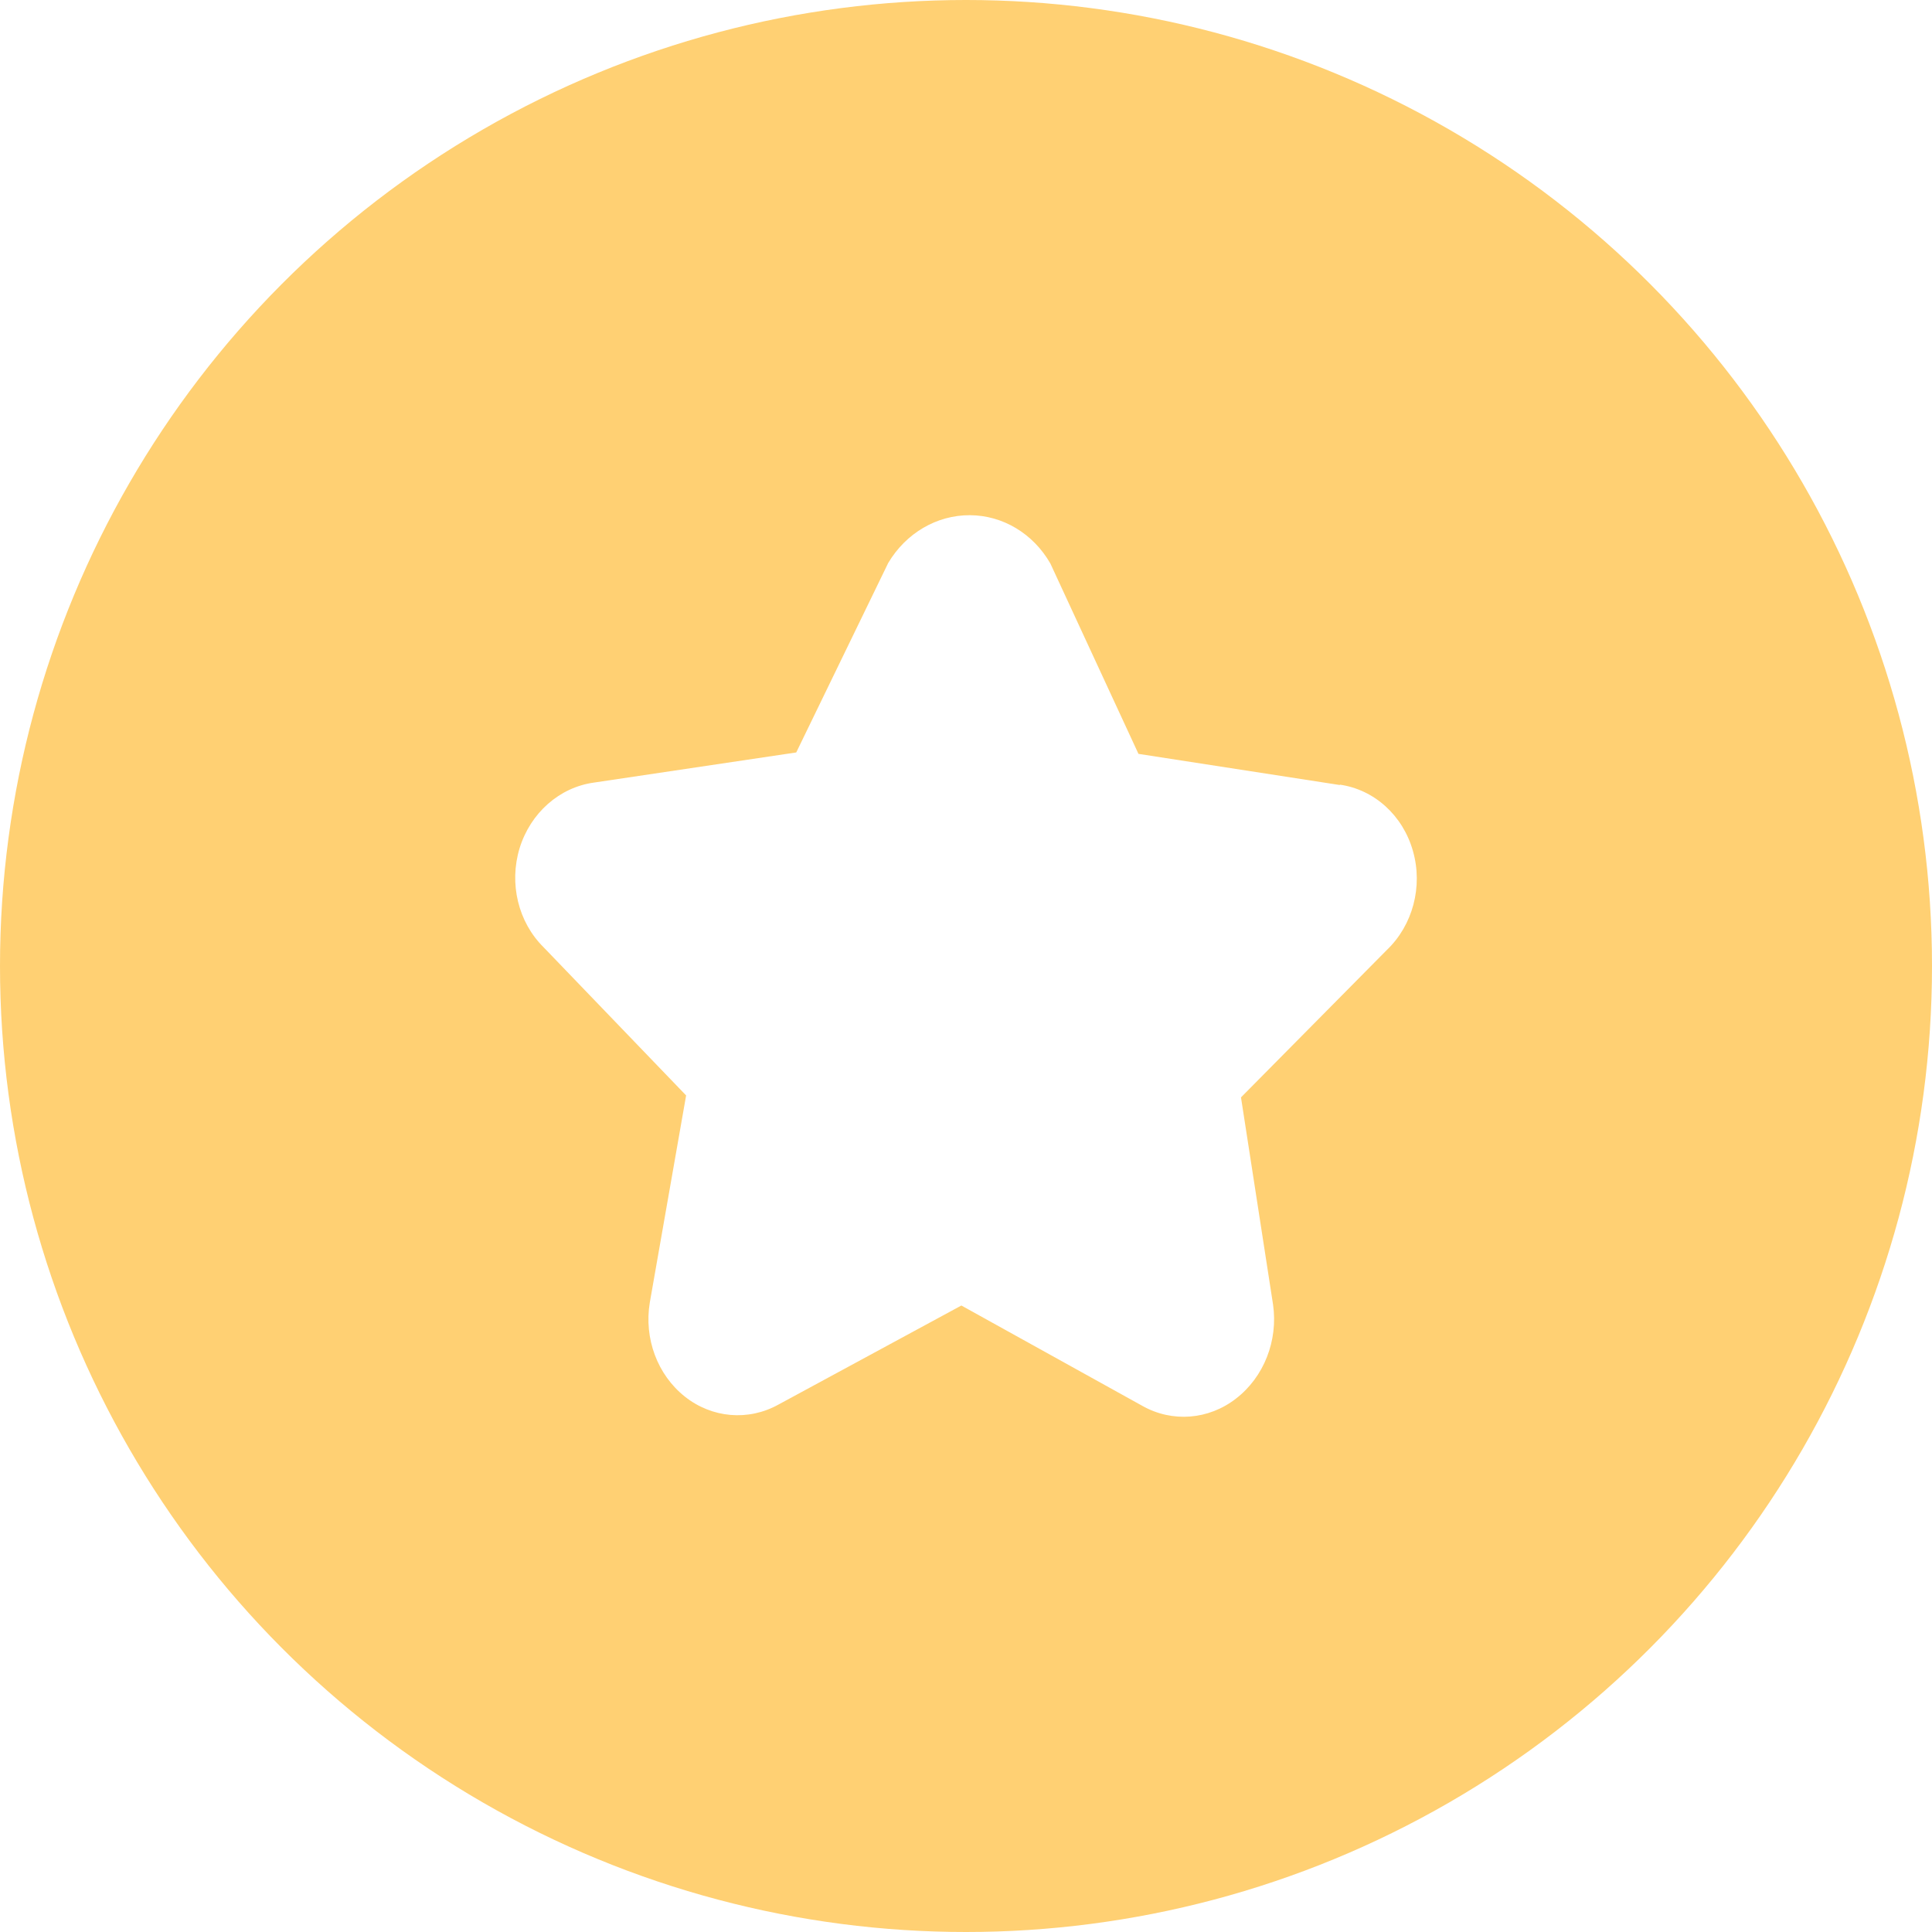 <svg width="15" height="15" viewBox="0 0 15 15" fill="none" xmlns="http://www.w3.org/2000/svg">
<g filter="url(#filter0_b_1333_15041)">
<circle cx="7.5" cy="7.5" r="7.5" fill="#FFD073"/>
</g>
<path d="M10.403 6.095L8.839 5.853L8.155 4.375C8.022 4.143 7.786 4.001 7.53 4C7.273 3.999 7.034 4.139 6.896 4.371L6.182 5.842L4.611 6.076C4.343 6.113 4.118 6.312 4.034 6.586C3.951 6.86 4.023 7.159 4.22 7.354L5.327 8.505L5.045 10.113C4.999 10.392 5.104 10.674 5.317 10.843C5.527 11.01 5.81 11.035 6.044 10.905L7.464 10.136L8.869 10.915C9.101 11.046 9.384 11.024 9.597 10.858C9.813 10.691 9.924 10.409 9.884 10.129L9.635 8.52L10.766 7.377C10.969 7.184 11.049 6.883 10.97 6.607C10.892 6.331 10.67 6.13 10.402 6.092L10.403 6.095Z" fill="white"/>
<defs>
<filter id="filter0_b_1333_15041" x="-28" y="-28" width="71" height="71" filterUnits="userSpaceOnUse" color-interpolation-filters="sRGB">
<feFlood flood-opacity="0" result="BackgroundImageFix"/>
<feGaussianBlur in="BackgroundImageFix" stdDeviation="14"/>
<feComposite in2="SourceAlpha" operator="in" result="effect1_backgroundBlur_1333_15041"/>
<feBlend mode="normal" in="SourceGraphic" in2="effect1_backgroundBlur_1333_15041" result="shape"/>
</filter>
</defs>
</svg>

